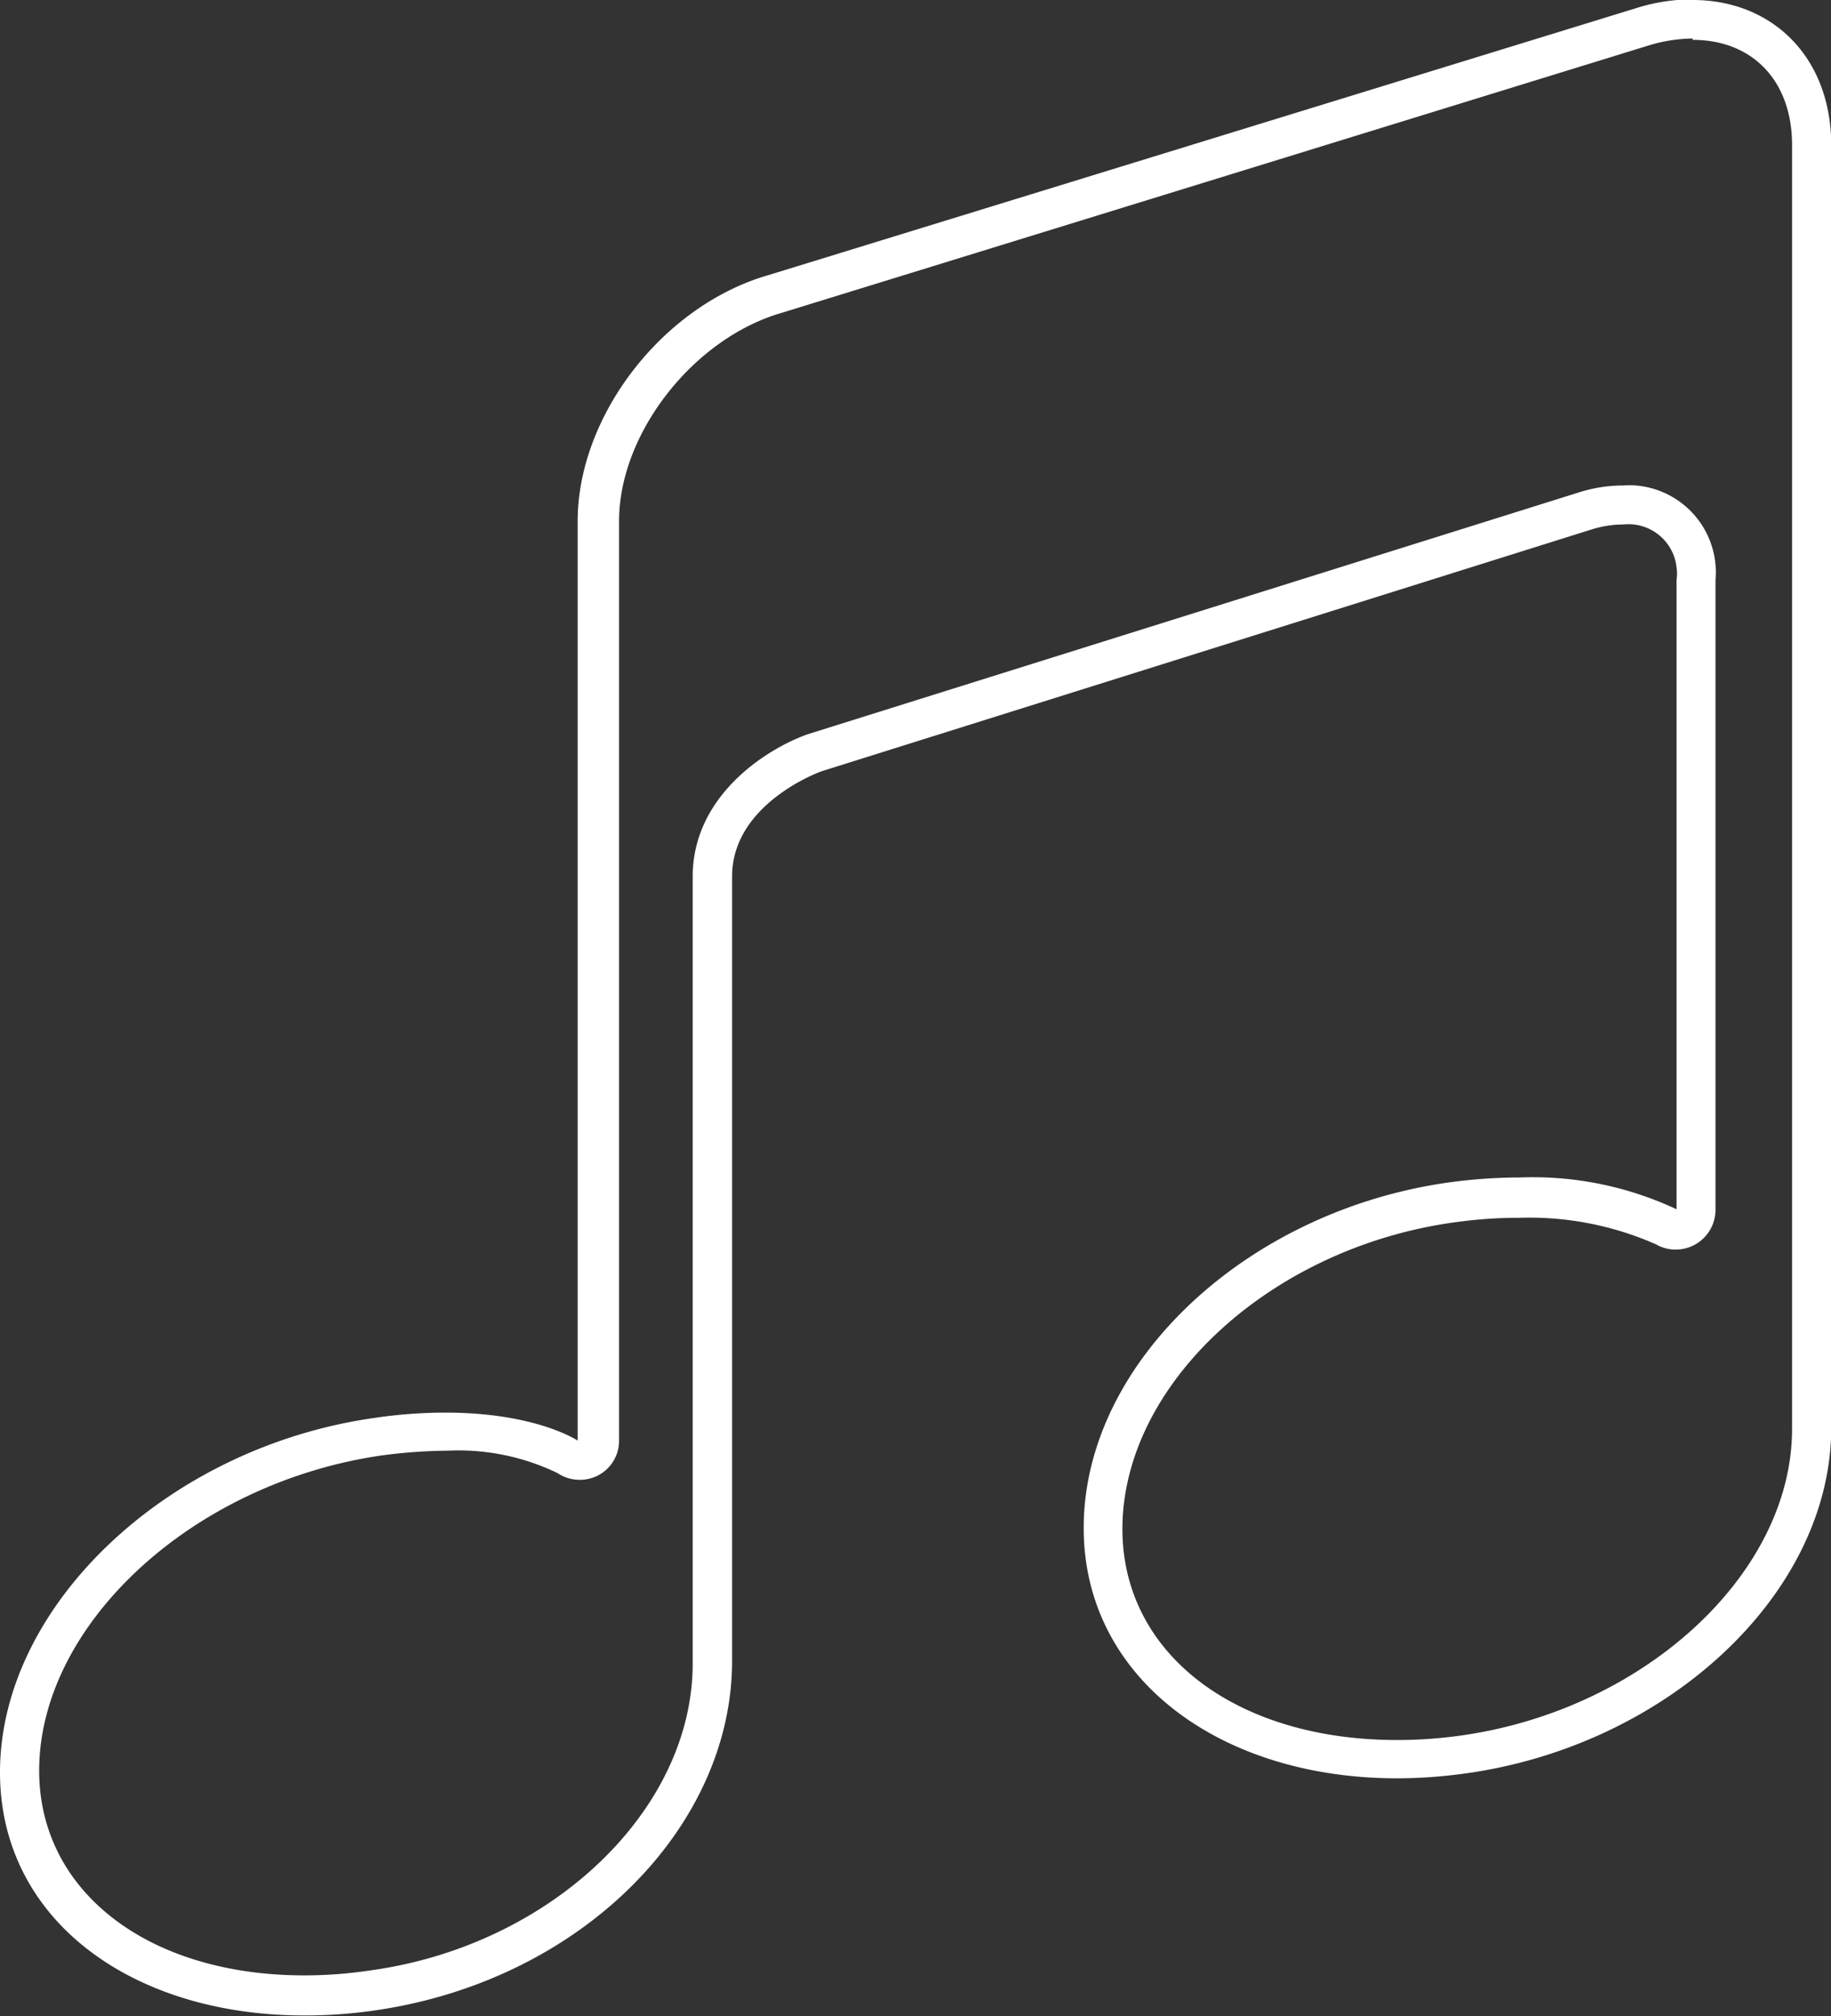<?xml version="1.0" encoding="UTF-8"?> <svg xmlns="http://www.w3.org/2000/svg" viewBox="0 0 81.81 90.03"><rect x="0" y="0" width="81.81" height="90.03" fill="#333333" stroke="none"/> <defs> <style>.cls-1{fill:#fff;}</style> </defs> <g id="Layer_2" data-name="Layer 2"> <g id="Layer_1-2" data-name="Layer 1"> <g id="Слой_2" data-name="Слой 2"> <g id="Слой_1-2" data-name="Слой 1-2"> <path class="cls-1" d="M75.63,1.78c2.69,0,4.44,1.85,4.44,4.69V63.81c0,6.56-6.81,12.73-15.18,13.74a20.34,20.34,0,0,1-2.47.15c-7.22,0-12.27-3.87-12.27-9.42,0-6.56,6.8-12.73,15.17-13.74a20,20,0,0,1,2.57-.16A14,14,0,0,1,74,55.57a1.73,1.73,0,0,0,.86.23A1.78,1.78,0,0,0,76.65,54V25.89a3.89,3.89,0,0,0-3.56-4.21,3.37,3.37,0,0,0-.55,0,6.48,6.48,0,0,0-2,.31L36.08,32.79c-1.9.68-5.13,2.78-5.13,6.35V74.2C31,80.83,24.59,86.92,16.46,88a19.56,19.56,0,0,1-2.86.21c-7,0-11.85-3.76-11.85-9.14C1.75,72.56,8.57,66.24,17,65a23.16,23.16,0,0,1,3-.22,10.17,10.17,0,0,1,4.91,1h0a1.76,1.76,0,0,0,1,.3,1.74,1.74,0,0,0,1.75-1.75V23.27c0-3.92,3.33-8.18,7.3-9.31L73.76,2a7,7,0,0,1,1.87-.28m0-1.75a8.45,8.45,0,0,0-2.35.34L34.35,12.28c-4.72,1.35-8.54,6.27-8.54,11V64.33s-1.85-1.25-5.9-1.25a21.44,21.44,0,0,0-3.2.24C7.48,64.63,0,71.71,0,79.14,0,85.71,5.86,90,13.6,90a21.58,21.58,0,0,0,3.11-.22c9.23-1.31,16-8.17,16-15.61V39.14c0-3.29,4-4.7,4-4.7L71.09,23.65a4.78,4.78,0,0,1,1.45-.23,2.16,2.16,0,0,1,2.37,1.92,2,2,0,0,1,0,.55V54h0a15.11,15.11,0,0,0-7-1.42,23.44,23.44,0,0,0-2.78.17c-9.23,1.12-16.71,8-16.71,15.48,0,6.69,6.07,11.18,14,11.18a22,22,0,0,0,2.69-.17c9.23-1.12,16.71-8,16.71-15.48V6.48C81.82,2.57,79.2,0,75.63,0Z"></path> </g> </g> </g> </g> </svg> 
